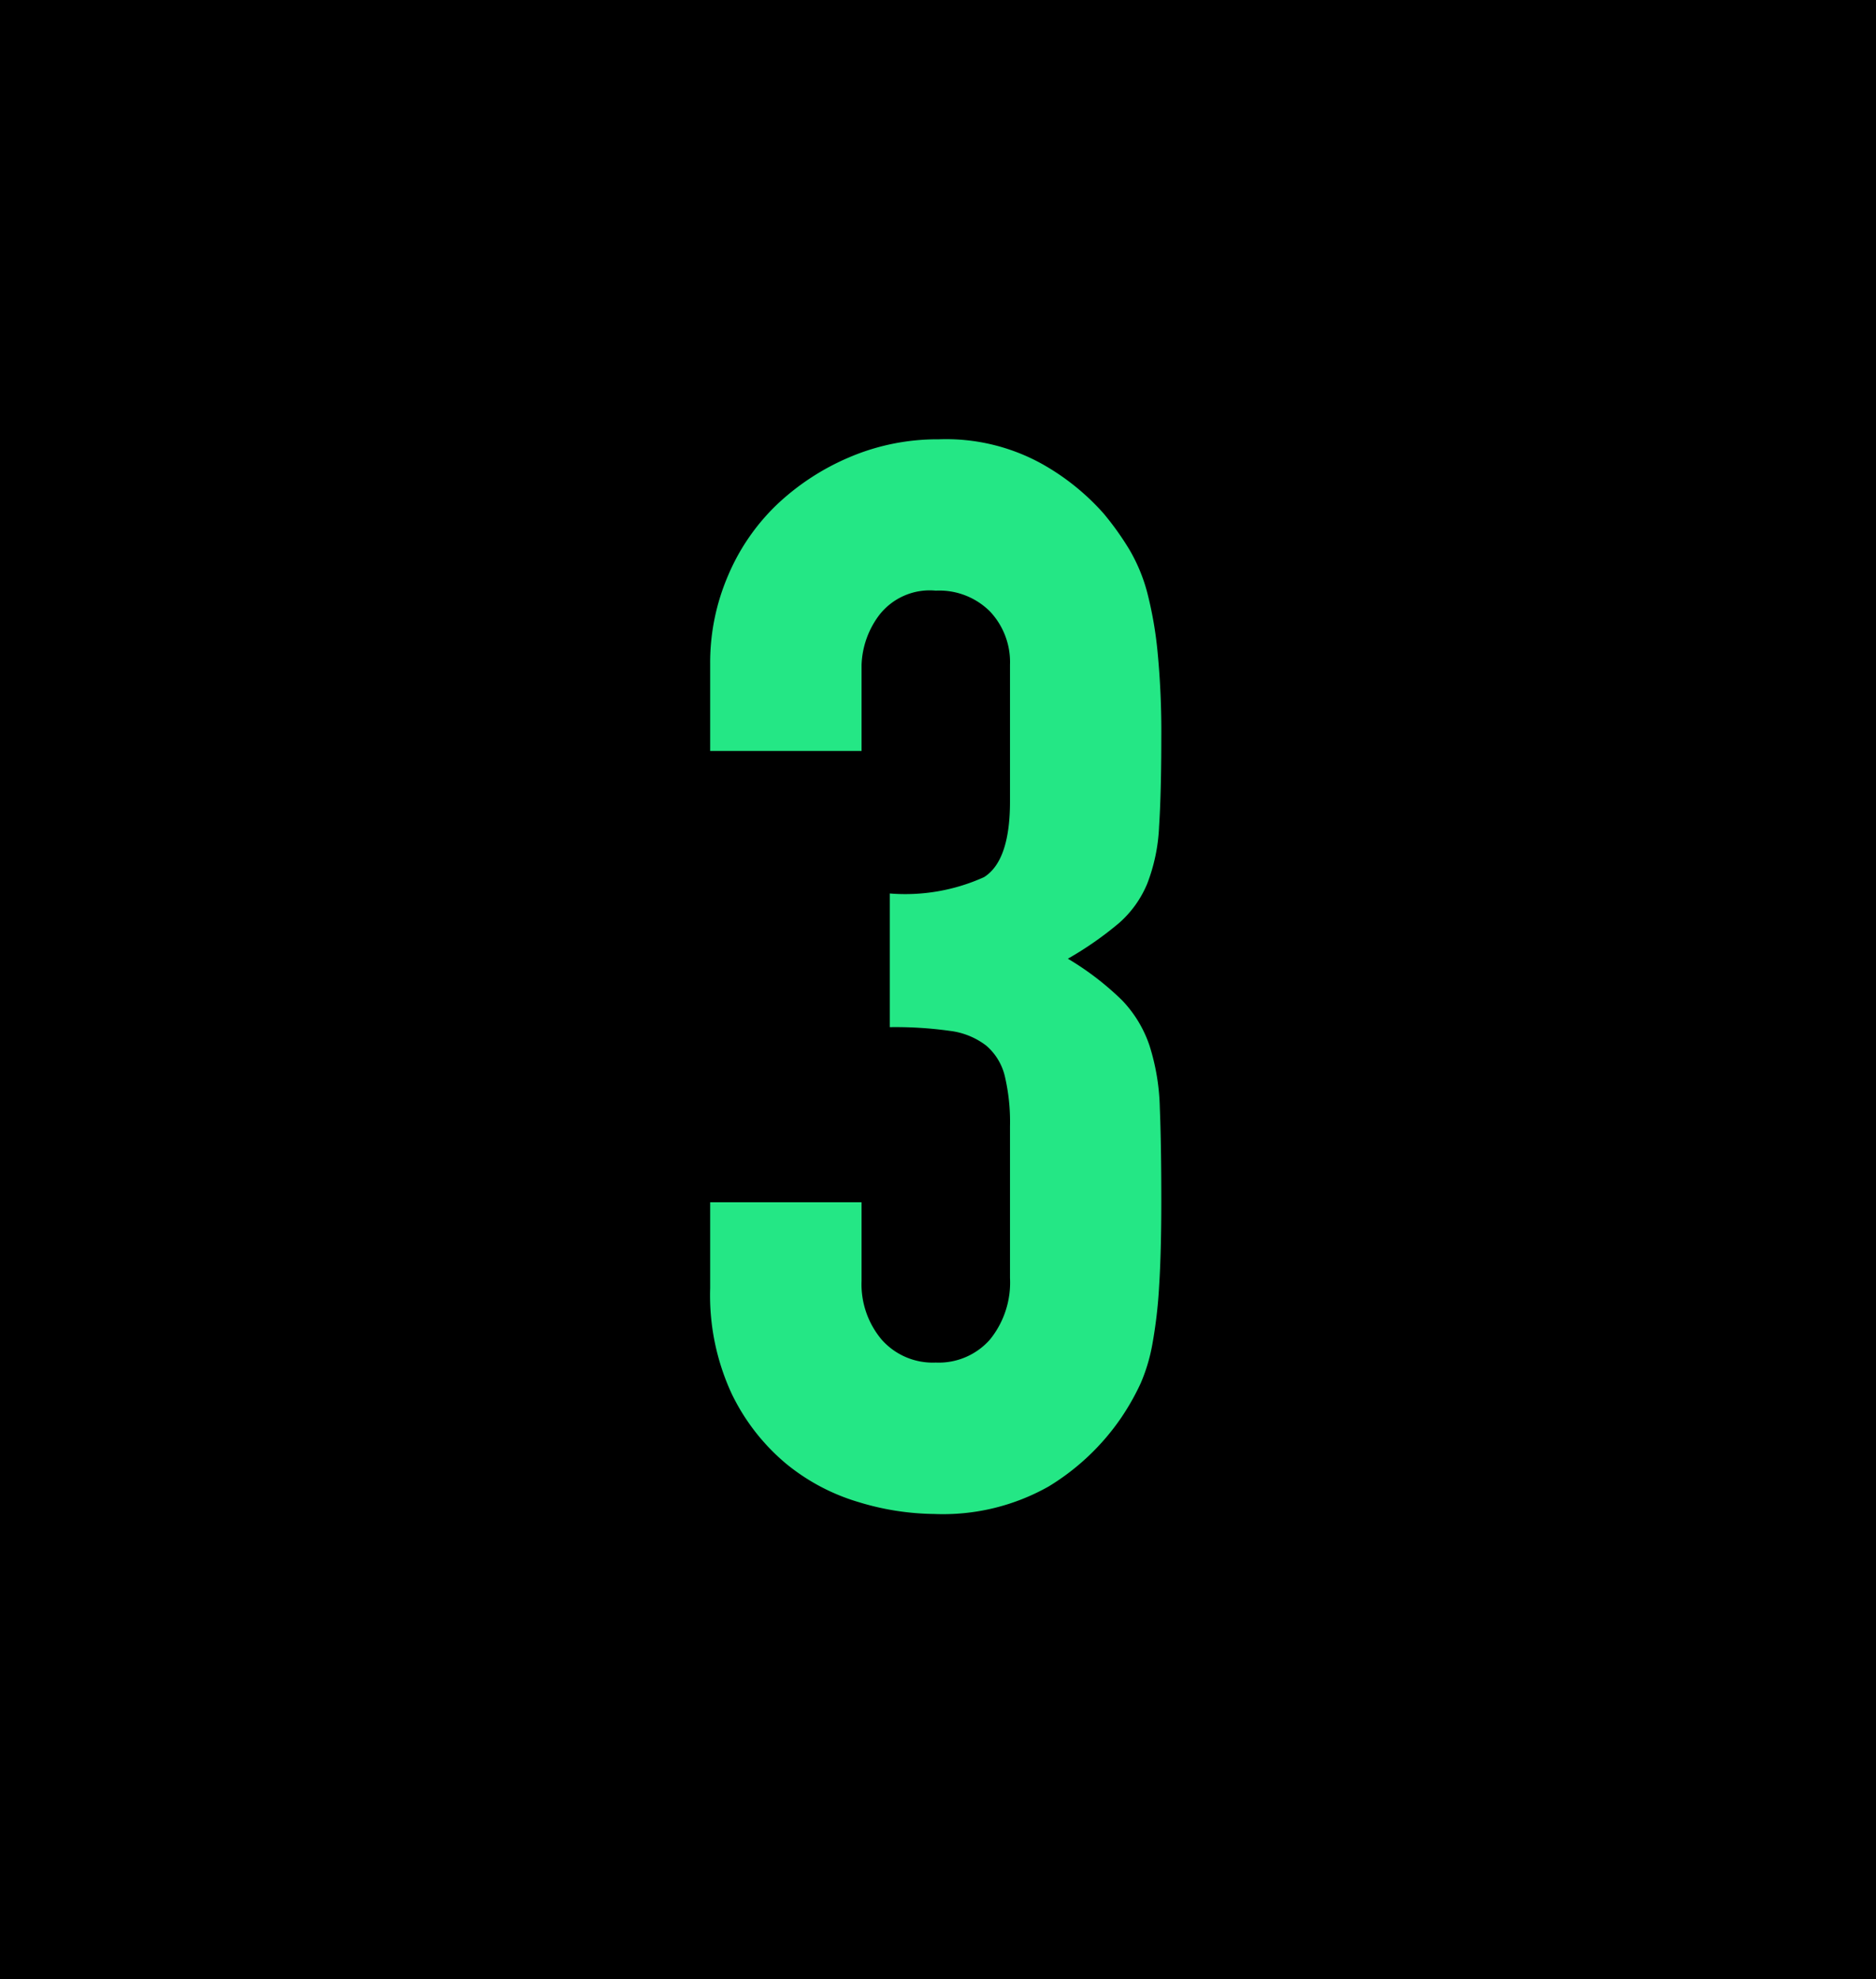 <svg xmlns="http://www.w3.org/2000/svg" width="91" height="96" viewBox="0 0 91 96"><g id="evidence-no-3" transform="translate(-967 -2660)"><rect id="Rectangle_1555" data-name="Rectangle 1555" width="91" height="96" transform="translate(967 2660)"></rect><path id="Path_2511" data-name="Path 2511" d="M11.16-29.664a9.281,9.281,0,0,0,4.572-.792q1.26-.792,1.26-3.672v-6.624a3.58,3.58,0,0,0-.972-2.592,3.481,3.481,0,0,0-2.628-1.008,3.1,3.1,0,0,0-2.772,1.224,4.252,4.252,0,0,0-.828,2.376v4.176H2.448v-4.248a10.672,10.672,0,0,1,.864-4.248,10.329,10.329,0,0,1,2.376-3.456,11.807,11.807,0,0,1,3.528-2.3,10.85,10.85,0,0,1,4.32-.864,9.594,9.594,0,0,1,5,1.188A11.522,11.522,0,0,1,21.528-48.1a14.054,14.054,0,0,1,1.26,1.764,8.269,8.269,0,0,1,.864,2.088,18.6,18.6,0,0,1,.5,2.88,40.072,40.072,0,0,1,.18,4.14q0,2.664-.108,4.32a8.671,8.671,0,0,1-.576,2.772,5.172,5.172,0,0,1-1.368,1.908A16.651,16.651,0,0,1,19.8-26.5a13.947,13.947,0,0,1,2.628,2.016,5.876,5.876,0,0,1,1.332,2.2,10.73,10.73,0,0,1,.5,3.024q.072,1.764.072,4.5,0,2.52-.108,4.176A22.734,22.734,0,0,1,23.9-7.812,8.57,8.57,0,0,1,23.328-5.9a11.851,11.851,0,0,1-.936,1.656A11.487,11.487,0,0,1,18.864-.9,10.42,10.42,0,0,1,13.32.432,12.944,12.944,0,0,1,9.648-.144,10.011,10.011,0,0,1,6.12-2.016,10.164,10.164,0,0,1,3.492-5.4a11.348,11.348,0,0,1-1.044-5.112v-4.176H9.792v3.816a4.173,4.173,0,0,0,.972,2.844,3.307,3.307,0,0,0,2.628,1.116A3.307,3.307,0,0,0,16.02-8.028a4.389,4.389,0,0,0,.972-2.988V-18.36a9.7,9.7,0,0,0-.252-2.448,2.81,2.81,0,0,0-.9-1.476A3.6,3.6,0,0,0,14.076-23a19.015,19.015,0,0,0-2.916-.18Z" transform="translate(999 2733)" fill="#24e785"></path></g></svg>